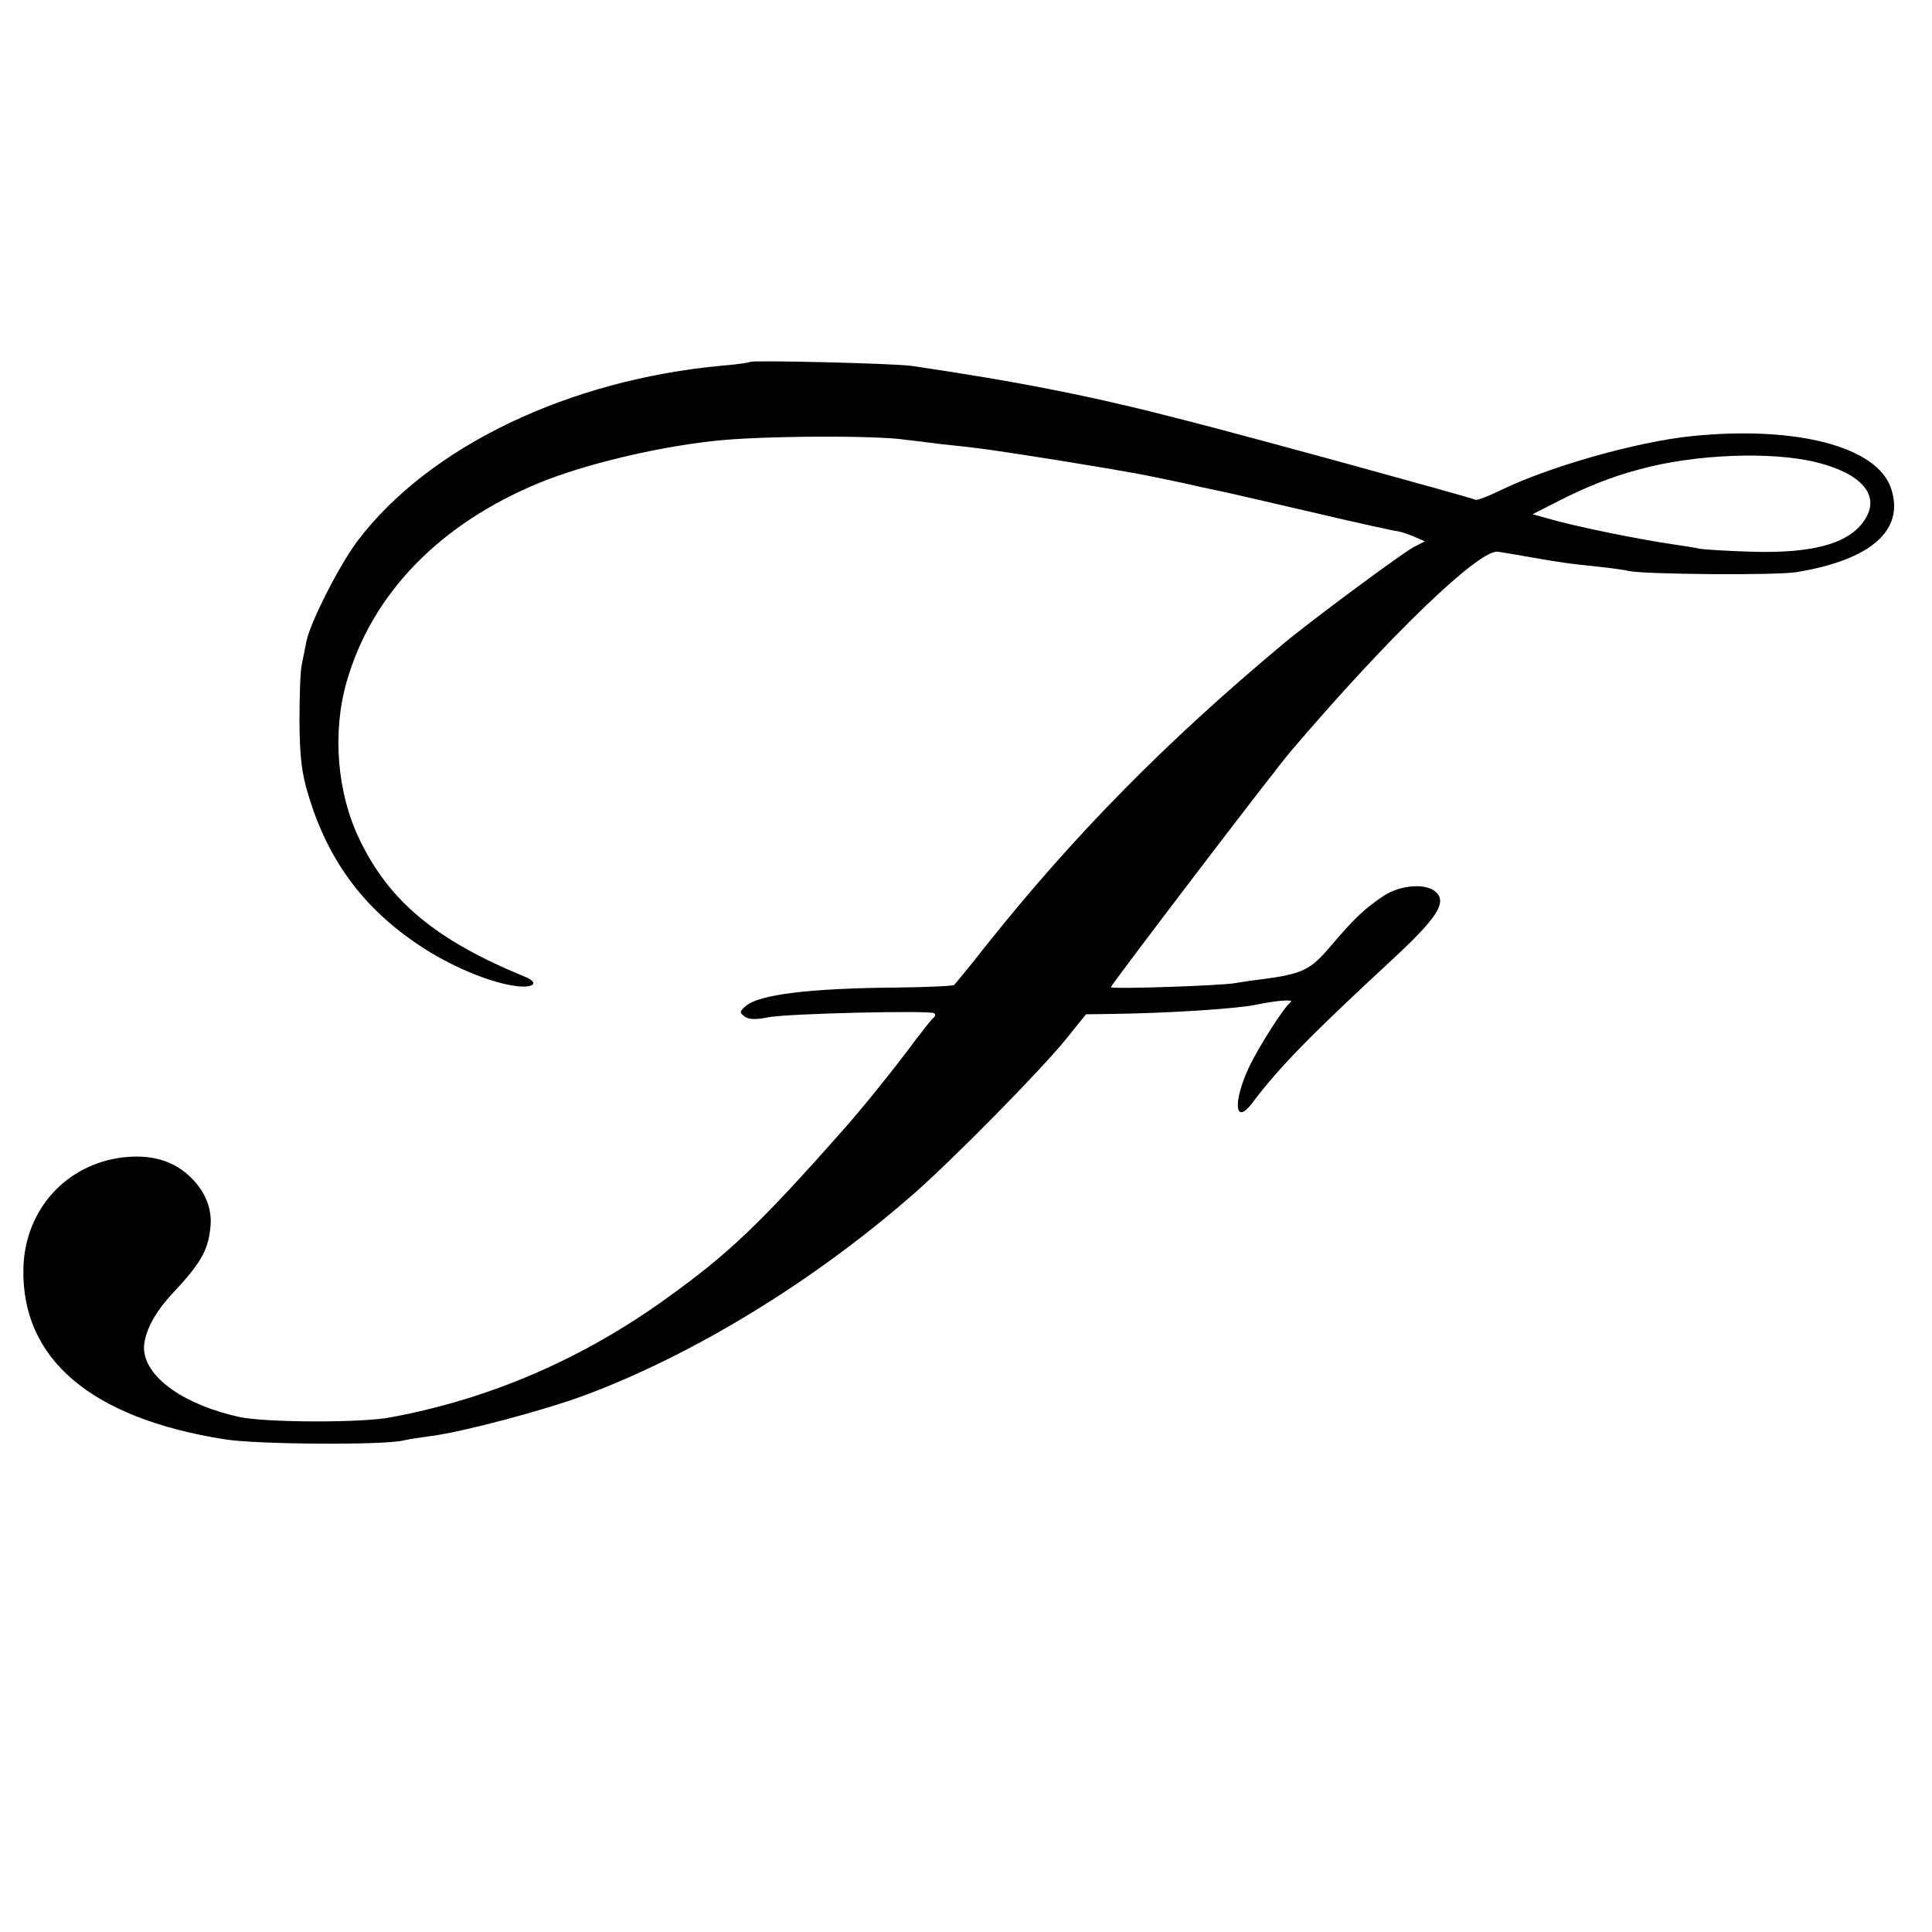 <?xml version="1.0" standalone="no"?>
<!DOCTYPE svg PUBLIC "-//W3C//DTD SVG 20010904//EN"
 "http://www.w3.org/TR/2001/REC-SVG-20010904/DTD/svg10.dtd">
<svg version="1.0" xmlns="http://www.w3.org/2000/svg"
 width="520pt" height="520pt" viewBox="0 0 520 520"
 preserveAspectRatio="xMidYMid meet">
<g transform="translate(0,520) scale(0.1,-0.1)"
fill="#000000" stroke="none">
<path d="M2019 4226 c-2 -2 -35 -7 -74 -10 -415 -38 -790 -218 -982 -471 -48
-63 -127 -218 -138 -270 -3 -16 -9 -46 -13 -65 -4 -19 -6 -89 -6 -155 1 -94 6
-136 24 -195 55 -183 156 -315 318 -417 80 -50 177 -89 241 -97 49 -6 63 9 24
25 -239 98 -366 203 -446 371 -60 125 -73 287 -34 423 68 237 250 425 520 536
120 49 311 95 467 112 119 14 440 16 520 3 19 -2 60 -7 90 -11 109 -11 148
-17 325 -45 208 -34 210 -35 334 -61 51 -12 101 -22 110 -24 9 -2 114 -26 234
-54 119 -28 223 -51 230 -51 6 -1 26 -7 42 -14 l30 -13 -31 -16 c-30 -16 -275
-197 -349 -259 -320 -267 -566 -518 -801 -813 -43 -55 -82 -102 -86 -106 -4
-3 -74 -6 -155 -7 -237 -2 -371 -19 -406 -50 -17 -15 -17 -17 -3 -28 12 -8 30
-9 64 -2 51 10 431 19 446 11 4 -3 4 -8 -1 -12 -5 -3 -37 -44 -72 -91 -53 -70
-126 -160 -176 -216 -221 -250 -306 -330 -469 -447 -228 -165 -479 -273 -746
-322 -78 -15 -334 -14 -405 1 -146 32 -249 103 -257 178 -4 40 24 98 72 150
79 84 99 118 106 179 7 54 -15 105 -60 145 -45 40 -103 55 -174 47 -154 -18
-265 -141 -269 -298 -6 -244 181 -404 542 -461 87 -14 430 -16 481 -3 12 3 45
8 75 12 85 11 304 69 414 110 292 109 613 305 880 538 108 94 347 337 414 420
l54 67 71 1 c151 2 337 14 388 25 52 11 102 15 92 7 -18 -13 -89 -125 -113
-177 -44 -95 -37 -157 10 -94 73 97 160 185 376 385 120 111 147 153 119 181
-26 26 -97 21 -143 -10 -51 -34 -79 -61 -141 -134 -55 -65 -75 -75 -187 -90
-27 -3 -59 -8 -70 -10 -37 -7 -335 -17 -335 -11 0 6 444 589 486 637 266 312
507 543 556 535 13 -2 50 -8 83 -14 91 -16 115 -19 185 -26 36 -4 74 -9 85
-12 43 -9 394 -12 450 -3 201 33 292 113 255 225 -37 113 -256 170 -538 141
-146 -15 -380 -81 -512 -145 -35 -17 -66 -29 -69 -26 -9 5 -597 167 -786 215
-242 63 -439 102 -730 145 -47 7 -430 16 -436 11z m2873 -271 c117 -30 167
-86 130 -149 -39 -67 -136 -96 -307 -91 -66 2 -129 6 -140 8 -11 3 -41 7 -66
11 -98 14 -278 51 -341 70 l-43 12 63 32 c77 40 150 69 222 88 150 42 361 50
482 19z"/>
</g>
</svg>
